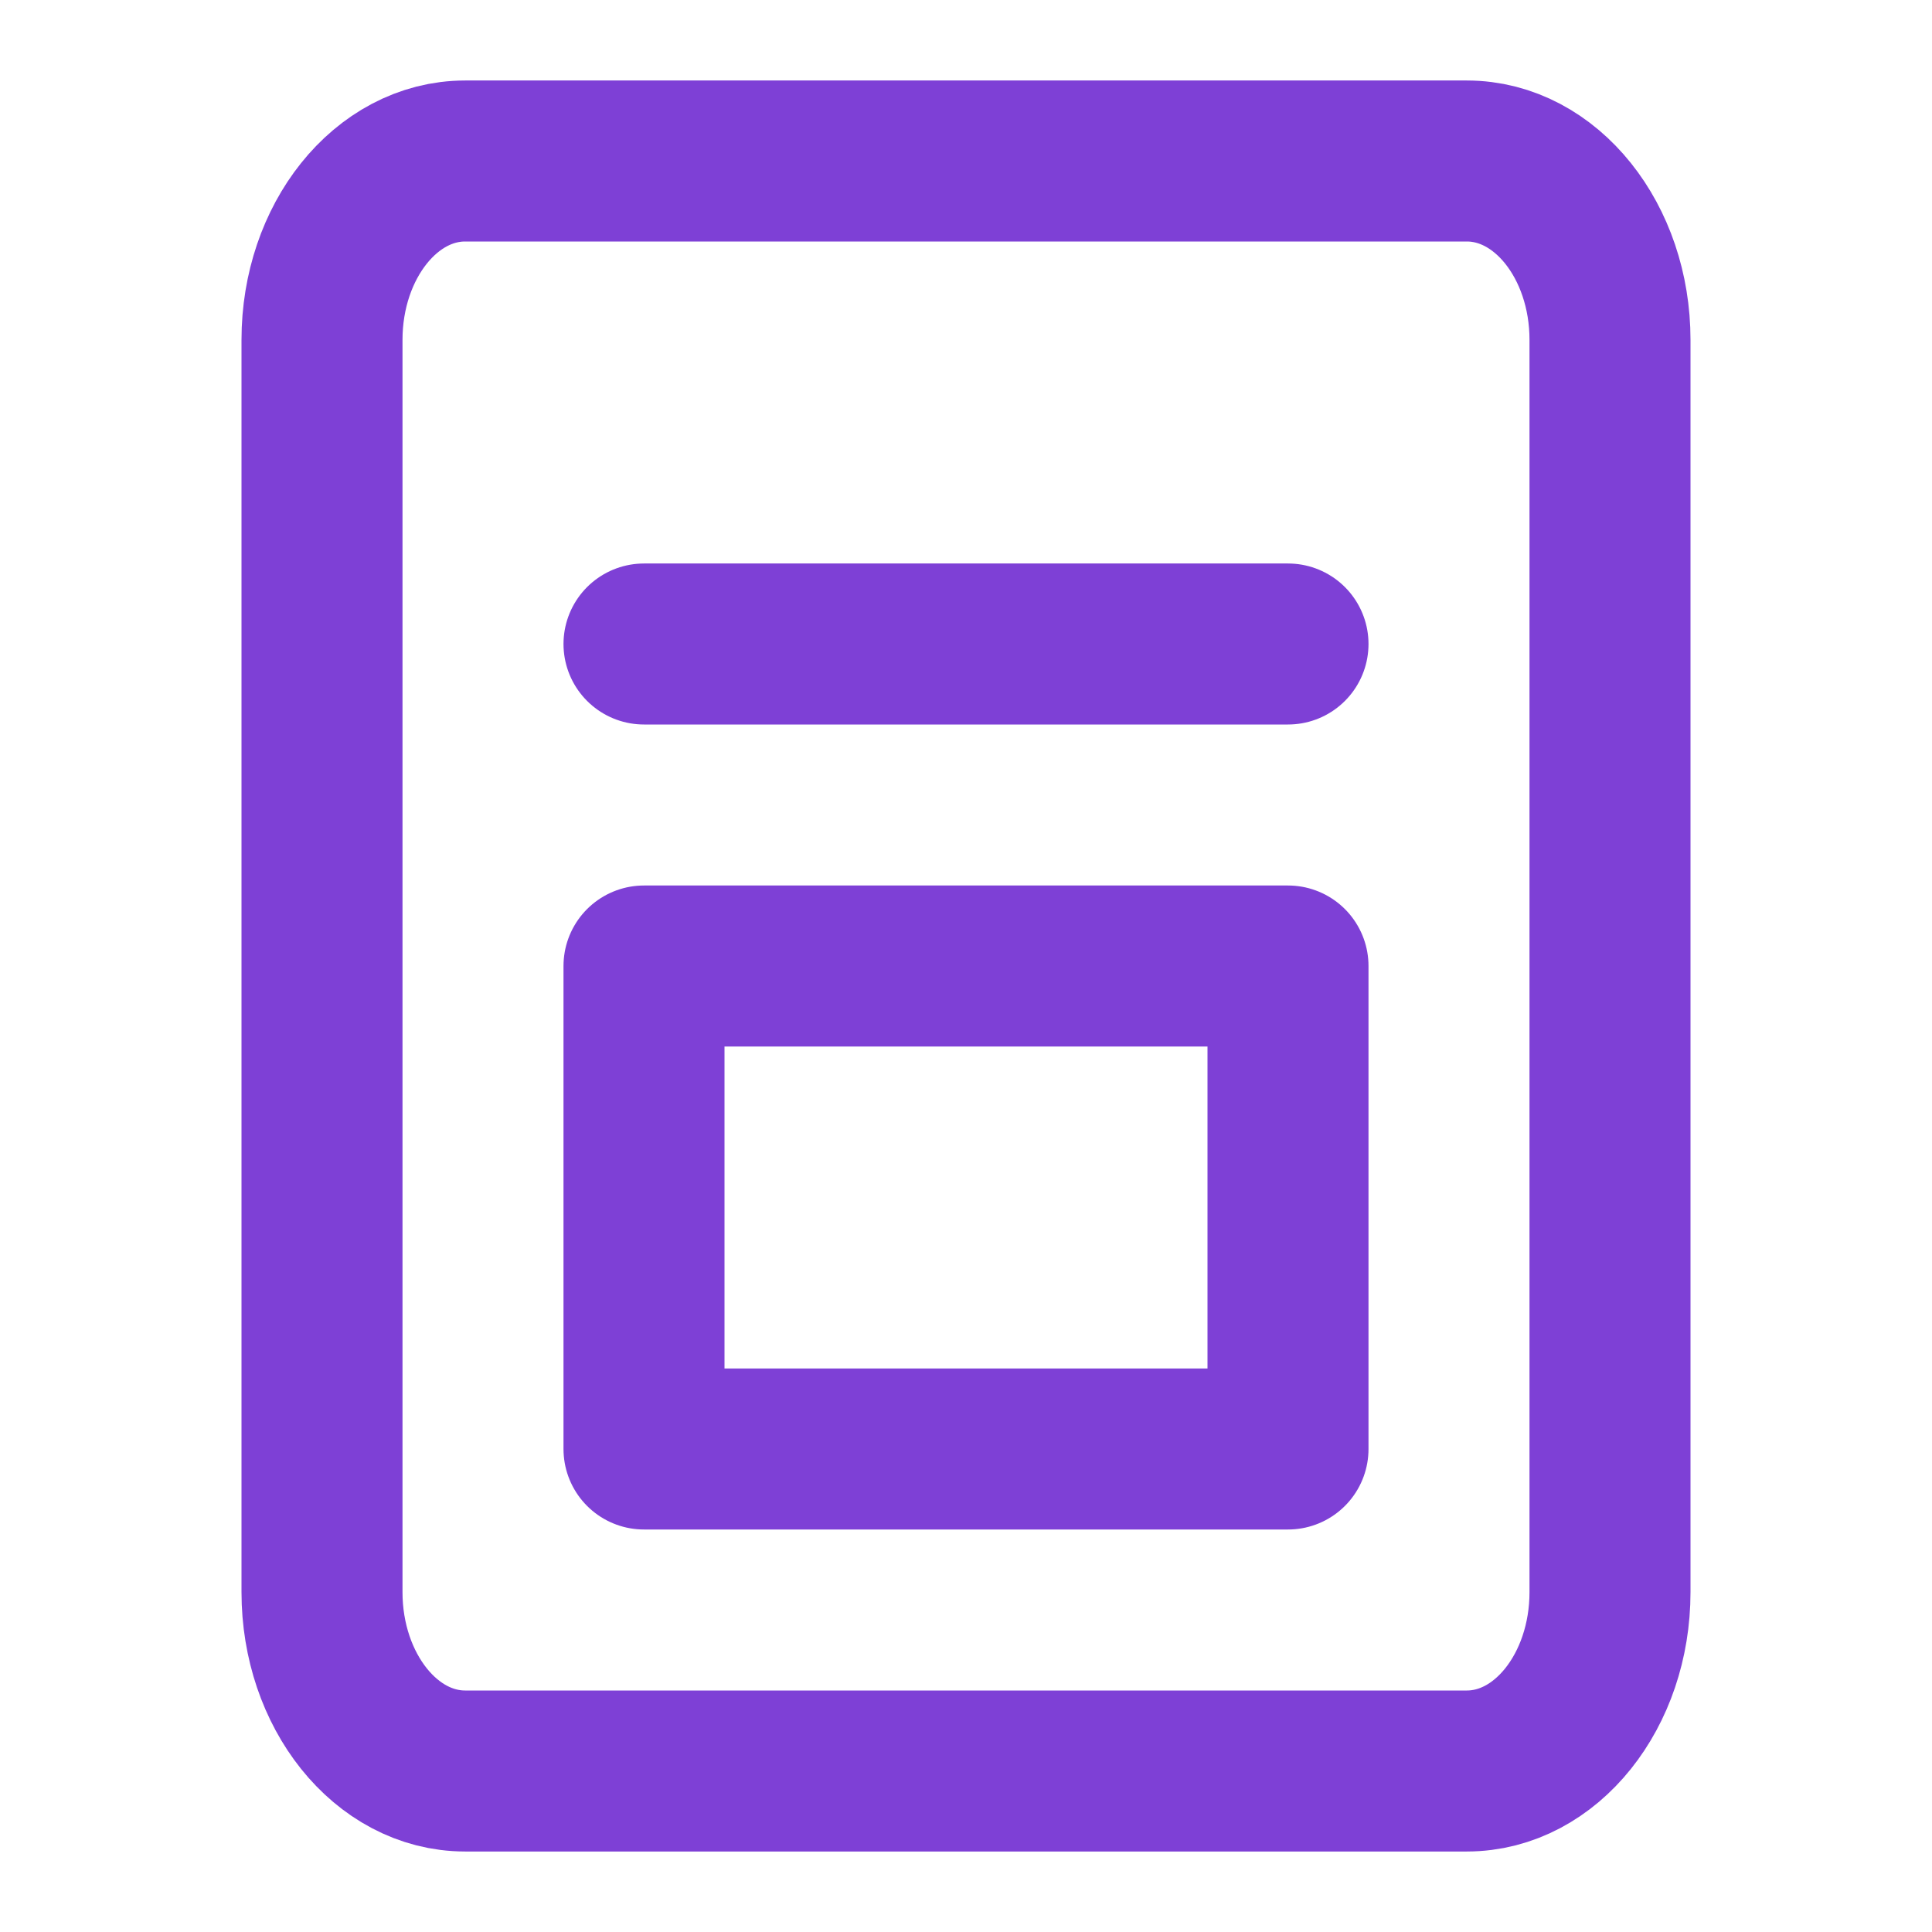 <?xml version="1.0" encoding="UTF-8"?> <svg xmlns="http://www.w3.org/2000/svg" width="24" height="24" viewBox="0 0 24 24" fill="none"> <path d="M18.222 2H5.778C4.796 2 4 2.995 4 4.222V19.778C4 21.005 4.796 22 5.778 22H18.222C19.204 22 20 21.005 20 19.778V4.222C20 2.995 19.204 2 18.222 2Z" stroke="#7E40D6" stroke-width="2" stroke-linecap="round" stroke-linejoin="round"></path> <rect x="8" y="12" width="8" height="6" stroke="#7E40D6" stroke-width="2" stroke-linecap="round" stroke-linejoin="round"></rect> <path d="M16 8H8" stroke="#7E40D6" stroke-width="2" stroke-linecap="round" stroke-linejoin="round"></path> </svg> 